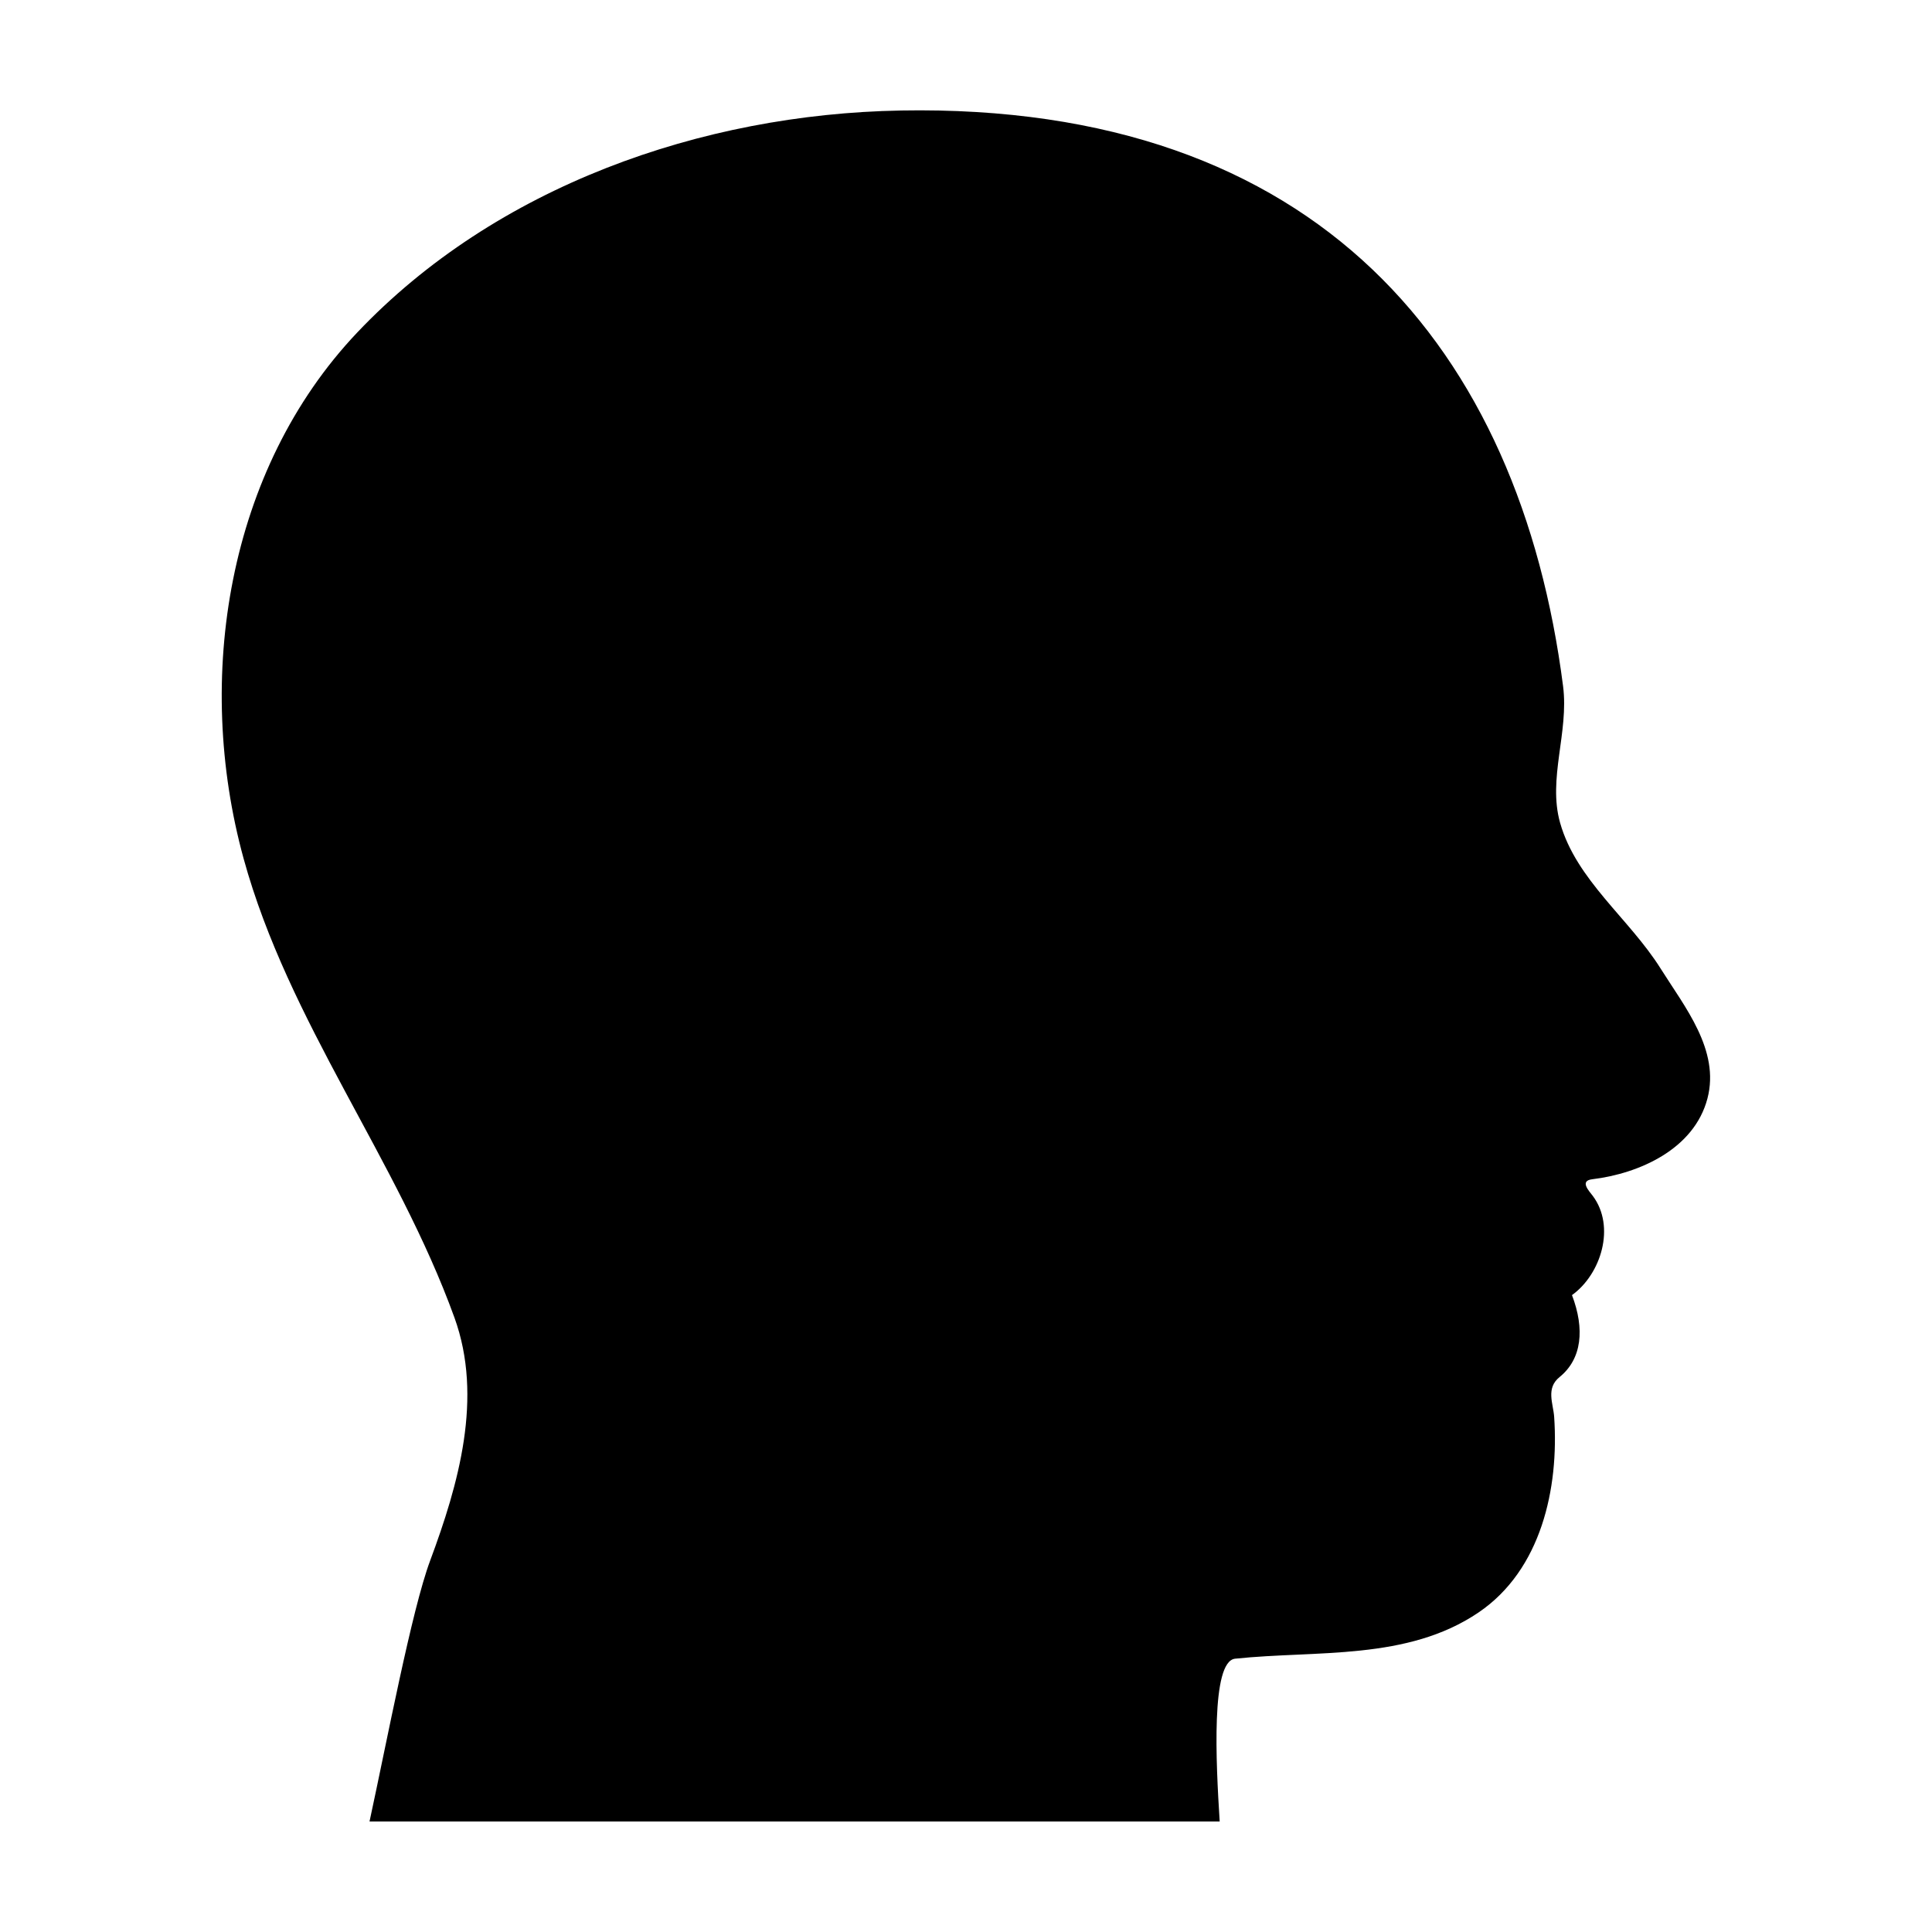 <?xml version="1.0" encoding="UTF-8"?>
<!-- Uploaded to: ICON Repo, www.iconrepo.com, Generator: ICON Repo Mixer Tools -->
<svg fill="#000000" width="800px" height="800px" version="1.1" viewBox="144 144 512 512" xmlns="http://www.w3.org/2000/svg">
 <path d="m382.68 173.29c-52.793 0.941-107.34 20.113-144.06 58.883-34.352 36.273-43.195 91.547-30.07 139.33 11.934 43.457 40.711 79.711 55.891 121.7 7.66 21.188 1.082 44.137-6.453 64.395-4.898 13.156-11.41 47.656-16.059 69.113h225.3c-0.984-15.578-2.371-42.457 4.094-43.141 21.586-2.273 45.621 0.59 64.551-12.281 16.543-11.246 21.293-32.812 19.996-51.797-0.242-3.527-2.254-7.578 1.418-10.547 5.961-4.82 6.719-12.75 3.305-21.727 7.738-5.57 11.594-18.168 5.512-26.293-0.938-1.25-3.613-3.992-0.156-4.41 12.5-1.512 27.027-7.984 30.543-21.41 3.359-12.832-6.051-24.301-12.441-34.477-8.293-13.203-22.324-23.418-26.609-38.574-3.312-11.723 2.359-23.961 0.789-36.211-11.438-89.129-64.801-154.54-175.55-152.56z" fill-rule="evenodd"/>
</svg>